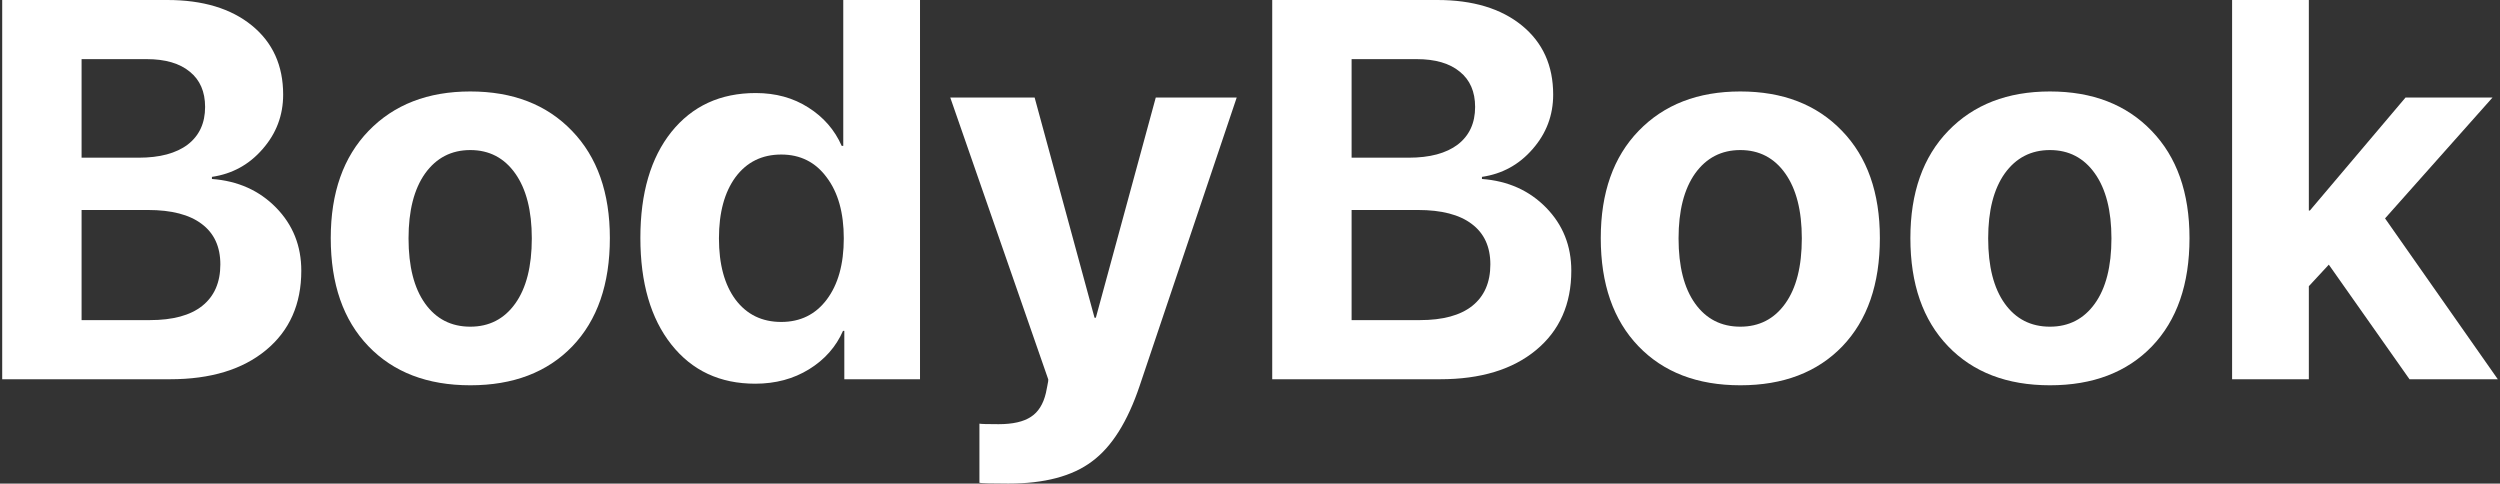 <?xml version="1.0" encoding="UTF-8"?> <svg xmlns="http://www.w3.org/2000/svg" width="274" height="53" viewBox="0 0 274 53" fill="none"><rect x="0" y="0" width="274" height="53" fill="#333333" stroke="none"/><g clip-path="url(#clip0_248_1646)"><path d="M18.648 41.565H0.242V0H18.331C22.23 0 25.321 0.931 27.606 2.794C29.892 4.657 31.034 7.182 31.034 10.37C31.034 12.636 30.285 14.623 28.787 16.332C27.309 18.041 25.456 19.059 23.228 19.385V19.616C26.07 19.827 28.413 20.873 30.256 22.755C32.1 24.637 33.022 26.942 33.022 29.669C33.022 33.336 31.735 36.236 29.162 38.367C26.589 40.499 23.084 41.565 18.648 41.565ZM8.941 6.481V17.283H15.192C17.515 17.283 19.311 16.802 20.578 15.842C21.845 14.863 22.479 13.49 22.479 11.723C22.479 10.053 21.922 8.766 20.808 7.864C19.695 6.942 18.12 6.481 16.085 6.481H8.941ZM8.941 35.084H16.43C18.946 35.084 20.857 34.565 22.162 33.528C23.487 32.472 24.15 30.955 24.15 28.977C24.15 27.038 23.468 25.559 22.105 24.541C20.761 23.524 18.802 23.015 16.229 23.015H8.941V35.084Z" fill="white"></path><path d="M62.722 37.964C59.976 40.806 56.25 42.227 51.545 42.227C46.841 42.227 43.115 40.797 40.369 37.935C37.623 35.074 36.25 31.128 36.25 26.097C36.25 21.123 37.633 17.206 40.398 14.345C43.183 11.464 46.898 10.024 51.545 10.024C56.212 10.024 59.928 11.464 62.693 14.345C65.458 17.206 66.841 21.123 66.841 26.097C66.841 31.147 65.468 35.103 62.722 37.964ZM51.545 35.804C53.619 35.804 55.261 34.959 56.471 33.269C57.681 31.579 58.286 29.198 58.286 26.125C58.286 23.091 57.681 20.72 56.471 19.011C55.261 17.302 53.619 16.447 51.545 16.447C49.472 16.447 47.82 17.302 46.591 19.011C45.381 20.72 44.776 23.091 44.776 26.125C44.776 29.198 45.381 31.579 46.591 33.269C47.801 34.959 49.452 35.804 51.545 35.804Z" fill="white"></path><path d="M82.772 42.054C78.912 42.054 75.85 40.624 73.584 37.763C71.318 34.901 70.185 31.003 70.185 26.068C70.185 21.171 71.318 17.302 73.584 14.46C75.869 11.618 78.951 10.197 82.83 10.197C85.019 10.197 86.939 10.725 88.591 11.781C90.261 12.837 91.481 14.239 92.249 15.986H92.422V0H100.833V41.565H92.537V36.265H92.393C91.625 38.012 90.386 39.414 88.677 40.47C86.968 41.526 85 42.054 82.772 42.054ZM85.624 16.937C83.511 16.937 81.841 17.763 80.612 19.414C79.402 21.066 78.797 23.303 78.797 26.125C78.797 28.968 79.402 31.205 80.612 32.837C81.841 34.469 83.511 35.285 85.624 35.285C87.717 35.285 89.378 34.469 90.607 32.837C91.855 31.186 92.479 28.948 92.479 26.125C92.479 23.322 91.855 21.094 90.607 19.443C89.378 17.772 87.717 16.937 85.624 16.937Z" fill="white"></path><path d="M110.514 53C108.67 53 107.614 52.971 107.345 52.914V46.433C107.518 46.471 108.219 46.49 109.448 46.49C111.003 46.49 112.184 46.221 112.991 45.684C113.797 45.165 114.345 44.291 114.633 43.062C114.633 43.043 114.681 42.803 114.777 42.342C114.873 41.882 114.911 41.632 114.892 41.593L104.148 10.686H113.394L119.961 34.825H120.105L126.673 10.686H135.545L124.916 42.256C123.591 46.212 121.843 48.987 119.673 50.58C117.523 52.194 114.469 53 110.514 53Z" fill="white"></path><path d="M157.842 41.565H139.436V0H157.525C161.423 0 164.515 0.931 166.8 2.794C169.085 4.657 170.228 7.182 170.228 10.37C170.228 12.636 169.479 14.623 167.981 16.332C166.502 18.041 164.649 19.059 162.422 19.385V19.616C165.264 19.827 167.607 20.873 169.45 22.755C171.293 24.637 172.215 26.942 172.215 29.669C172.215 33.336 170.929 36.236 168.355 38.367C165.782 40.499 162.278 41.565 157.842 41.565ZM148.135 6.481V17.283H154.385C156.709 17.283 158.504 16.802 159.772 15.842C161.039 14.863 161.673 13.49 161.673 11.723C161.673 10.053 161.116 8.766 160.002 7.864C158.888 6.942 157.314 6.481 155.278 6.481H148.135ZM148.135 35.084H155.624C158.139 35.084 160.05 34.565 161.356 33.528C162.681 32.472 163.343 30.955 163.343 28.977C163.343 27.038 162.662 25.559 161.298 24.541C159.954 23.524 157.995 23.015 155.422 23.015H148.135V35.084Z" fill="white"></path><path d="M201.915 37.964C199.169 40.806 195.444 42.227 190.739 42.227C186.034 42.227 182.309 40.797 179.563 37.935C176.817 35.074 175.444 31.128 175.444 26.097C175.444 21.123 176.827 17.206 179.592 14.345C182.376 11.464 186.092 10.024 190.739 10.024C195.405 10.024 199.121 11.464 201.886 14.345C204.652 17.206 206.034 21.123 206.034 26.097C206.034 31.147 204.661 35.103 201.915 37.964ZM190.739 35.804C192.813 35.804 194.455 34.959 195.665 33.269C196.875 31.579 197.479 29.198 197.479 26.125C197.479 23.091 196.875 20.72 195.665 19.011C194.455 17.302 192.813 16.447 190.739 16.447C188.665 16.447 187.014 17.302 185.785 19.011C184.575 20.72 183.97 23.091 183.97 26.125C183.97 29.198 184.575 31.579 185.785 33.269C186.995 34.959 188.646 35.804 190.739 35.804Z" fill="white"></path><path d="M235.85 37.964C233.104 40.806 229.378 42.227 224.673 42.227C219.969 42.227 216.243 40.797 213.497 37.935C210.751 35.074 209.378 31.128 209.378 26.097C209.378 21.123 210.761 17.206 213.526 14.345C216.311 11.464 220.026 10.024 224.673 10.024C229.34 10.024 233.056 11.464 235.821 14.345C238.586 17.206 239.969 21.123 239.969 26.097C239.969 31.147 238.596 35.103 235.85 37.964ZM224.673 35.804C226.747 35.804 228.389 34.959 229.599 33.269C230.809 31.579 231.414 29.198 231.414 26.125C231.414 23.091 230.809 20.72 229.599 19.011C228.389 17.302 226.747 16.447 224.673 16.447C222.6 16.447 220.948 17.302 219.719 19.011C218.509 20.72 217.904 23.091 217.904 26.125C217.904 29.198 218.509 31.579 219.719 33.269C220.929 34.959 222.58 35.804 224.673 35.804Z" fill="white"></path><path d="M253.164 23.072L263.649 10.686H273.183L261.402 23.936L273.759 41.565H264.081L255.238 29.006L253.049 31.368V41.565H244.638V0H253.049V23.072H253.164Z" fill="white"></path></g><defs><clipPath id="clip0_248_1646"><rect width="274" height="53" fill="white"></rect></clipPath></defs></svg> 